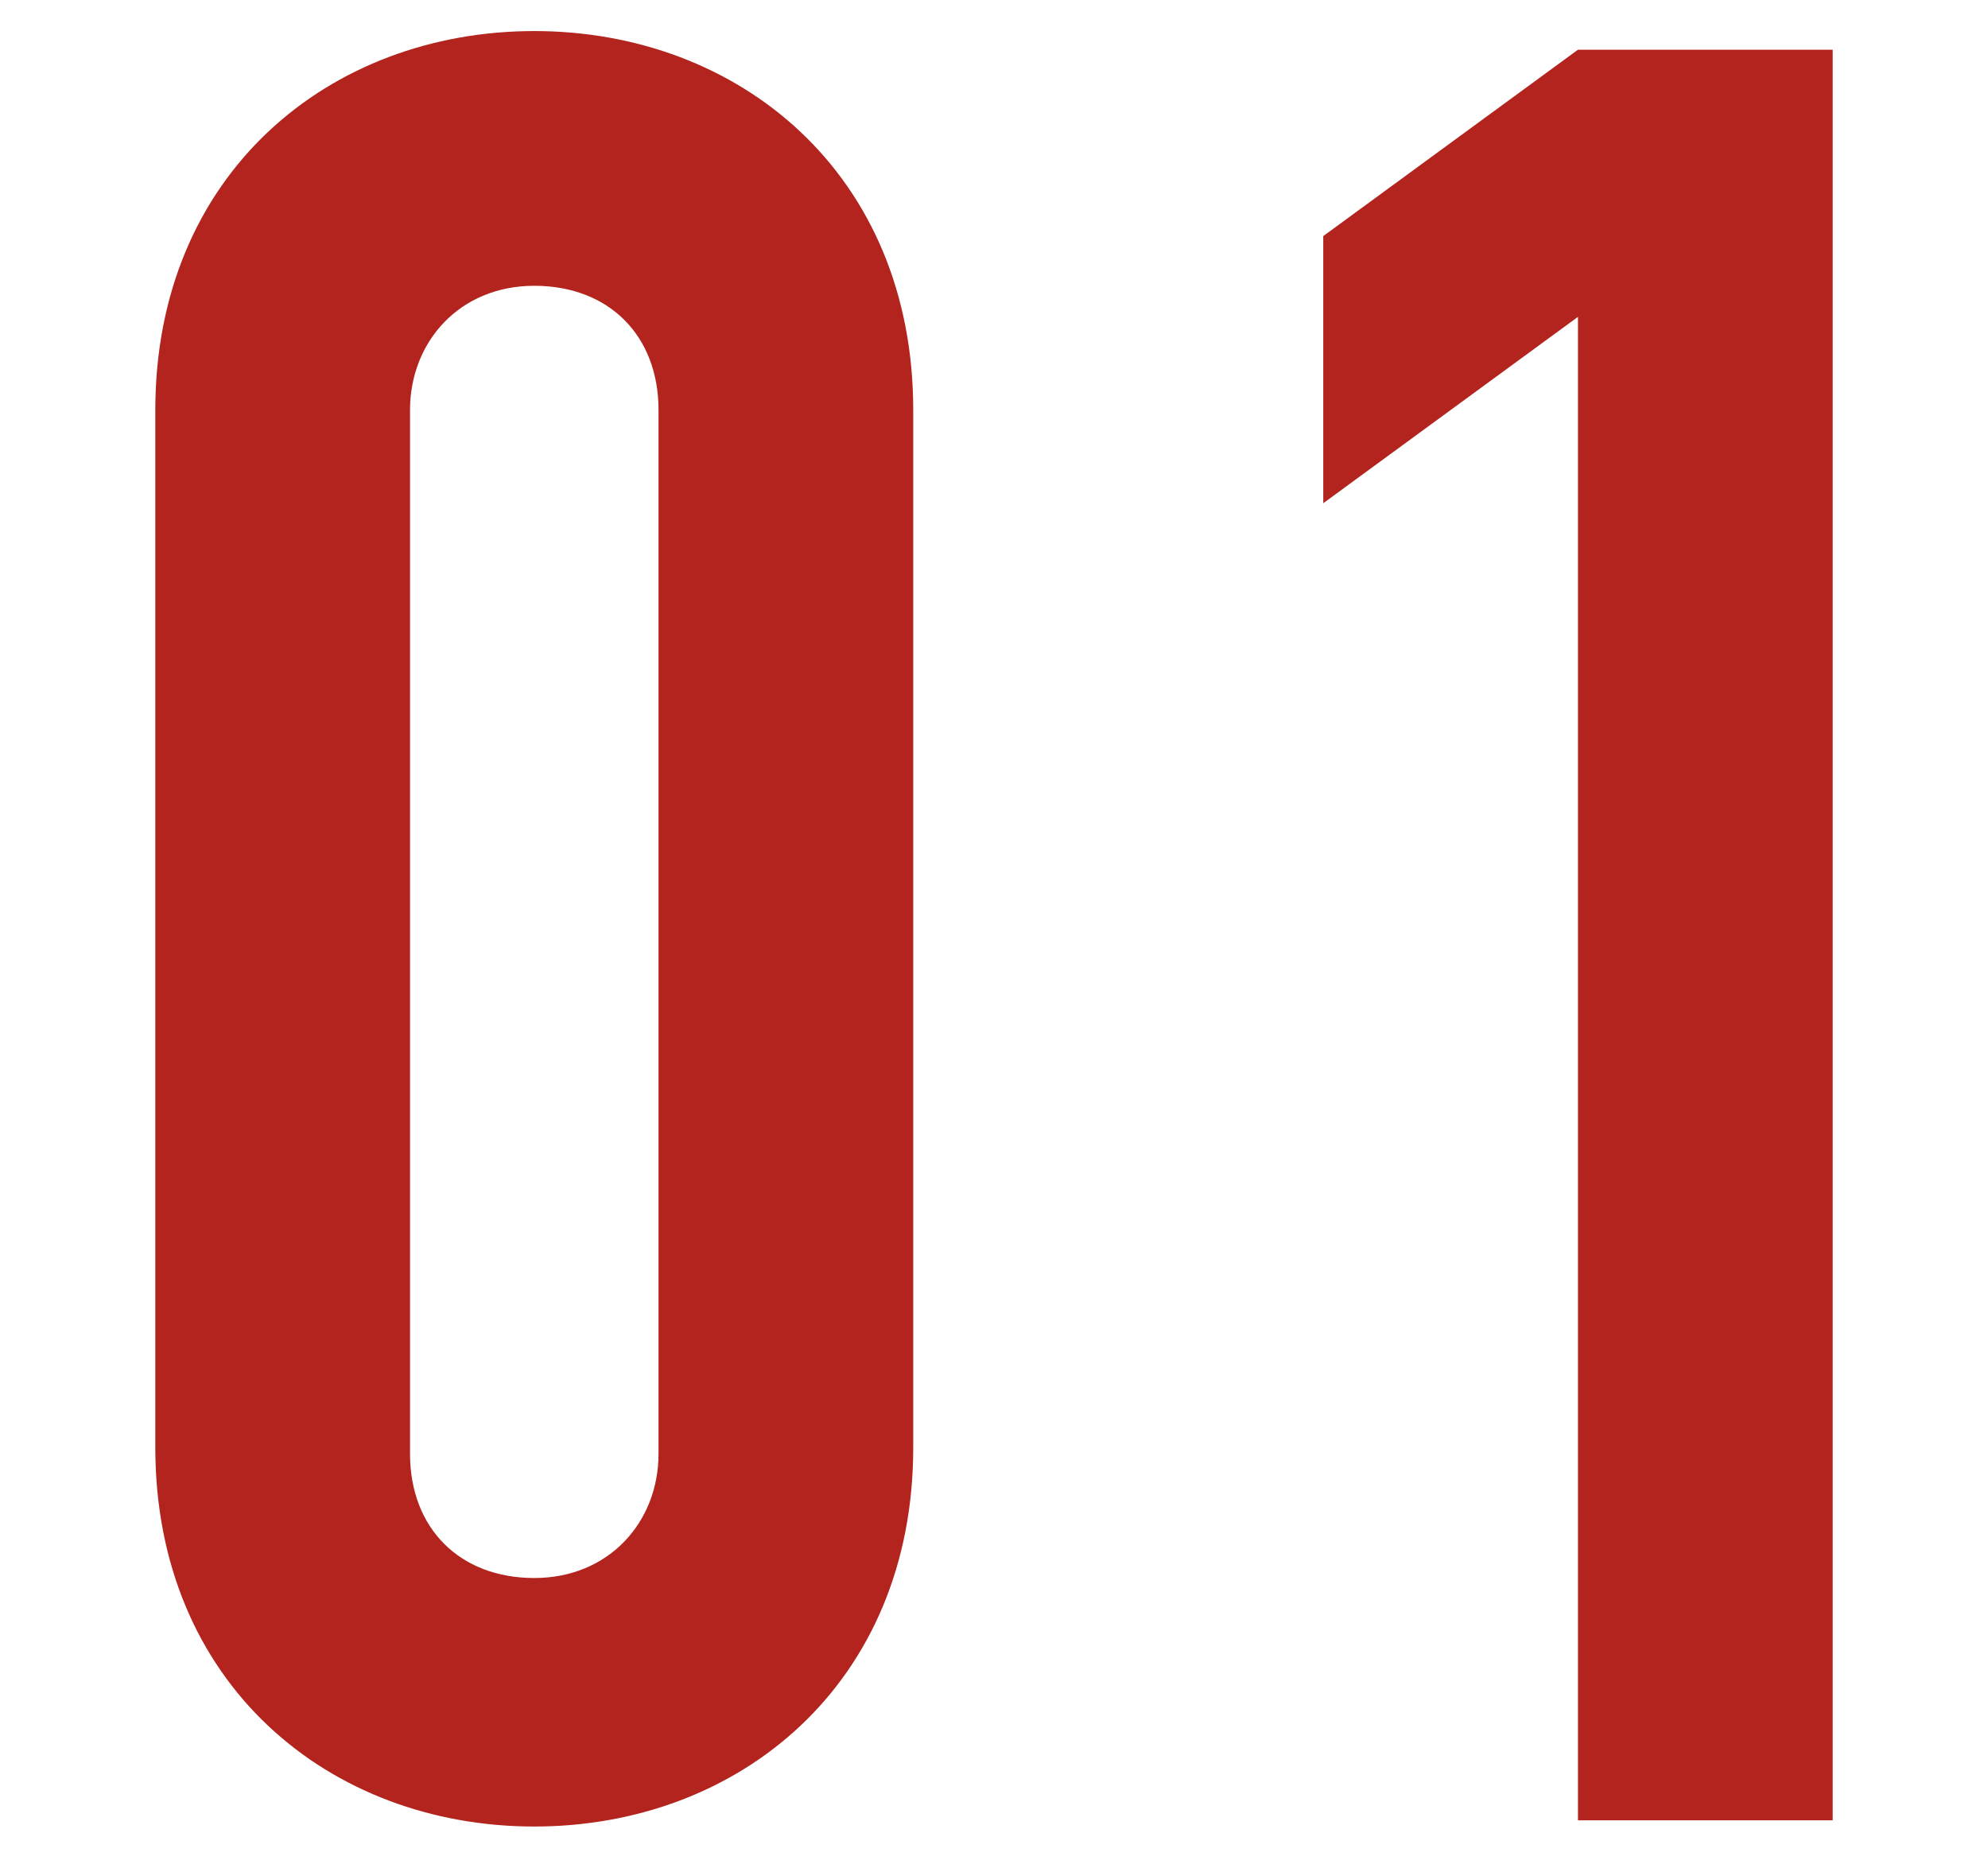 <svg xmlns="http://www.w3.org/2000/svg" id="_レイヤー_2" version="1.1" viewBox="0 0 32 30"><defs><style>.st0{fill:#b2241d}</style></defs><g id="design"><path d="M2.5 6.6C2.5 2.8 5.3.5 8.6.5s6.1 2.3 6.1 6.1v16.7c0 3.8-2.8 6.1-6.1 6.1s-6.1-2.3-6.1-6.1V6.6Zm4.1 16.8c0 1.2.8 2 2 2s2-.9 2-2V6.6c0-1.2-.8-2-2-2s-2 .9-2 2v16.7ZM25.4 5.1l-4.1 3V3.8l4.1-3h4.1v28.5h-4.1V5.1Z" class="st0"/></g></svg>